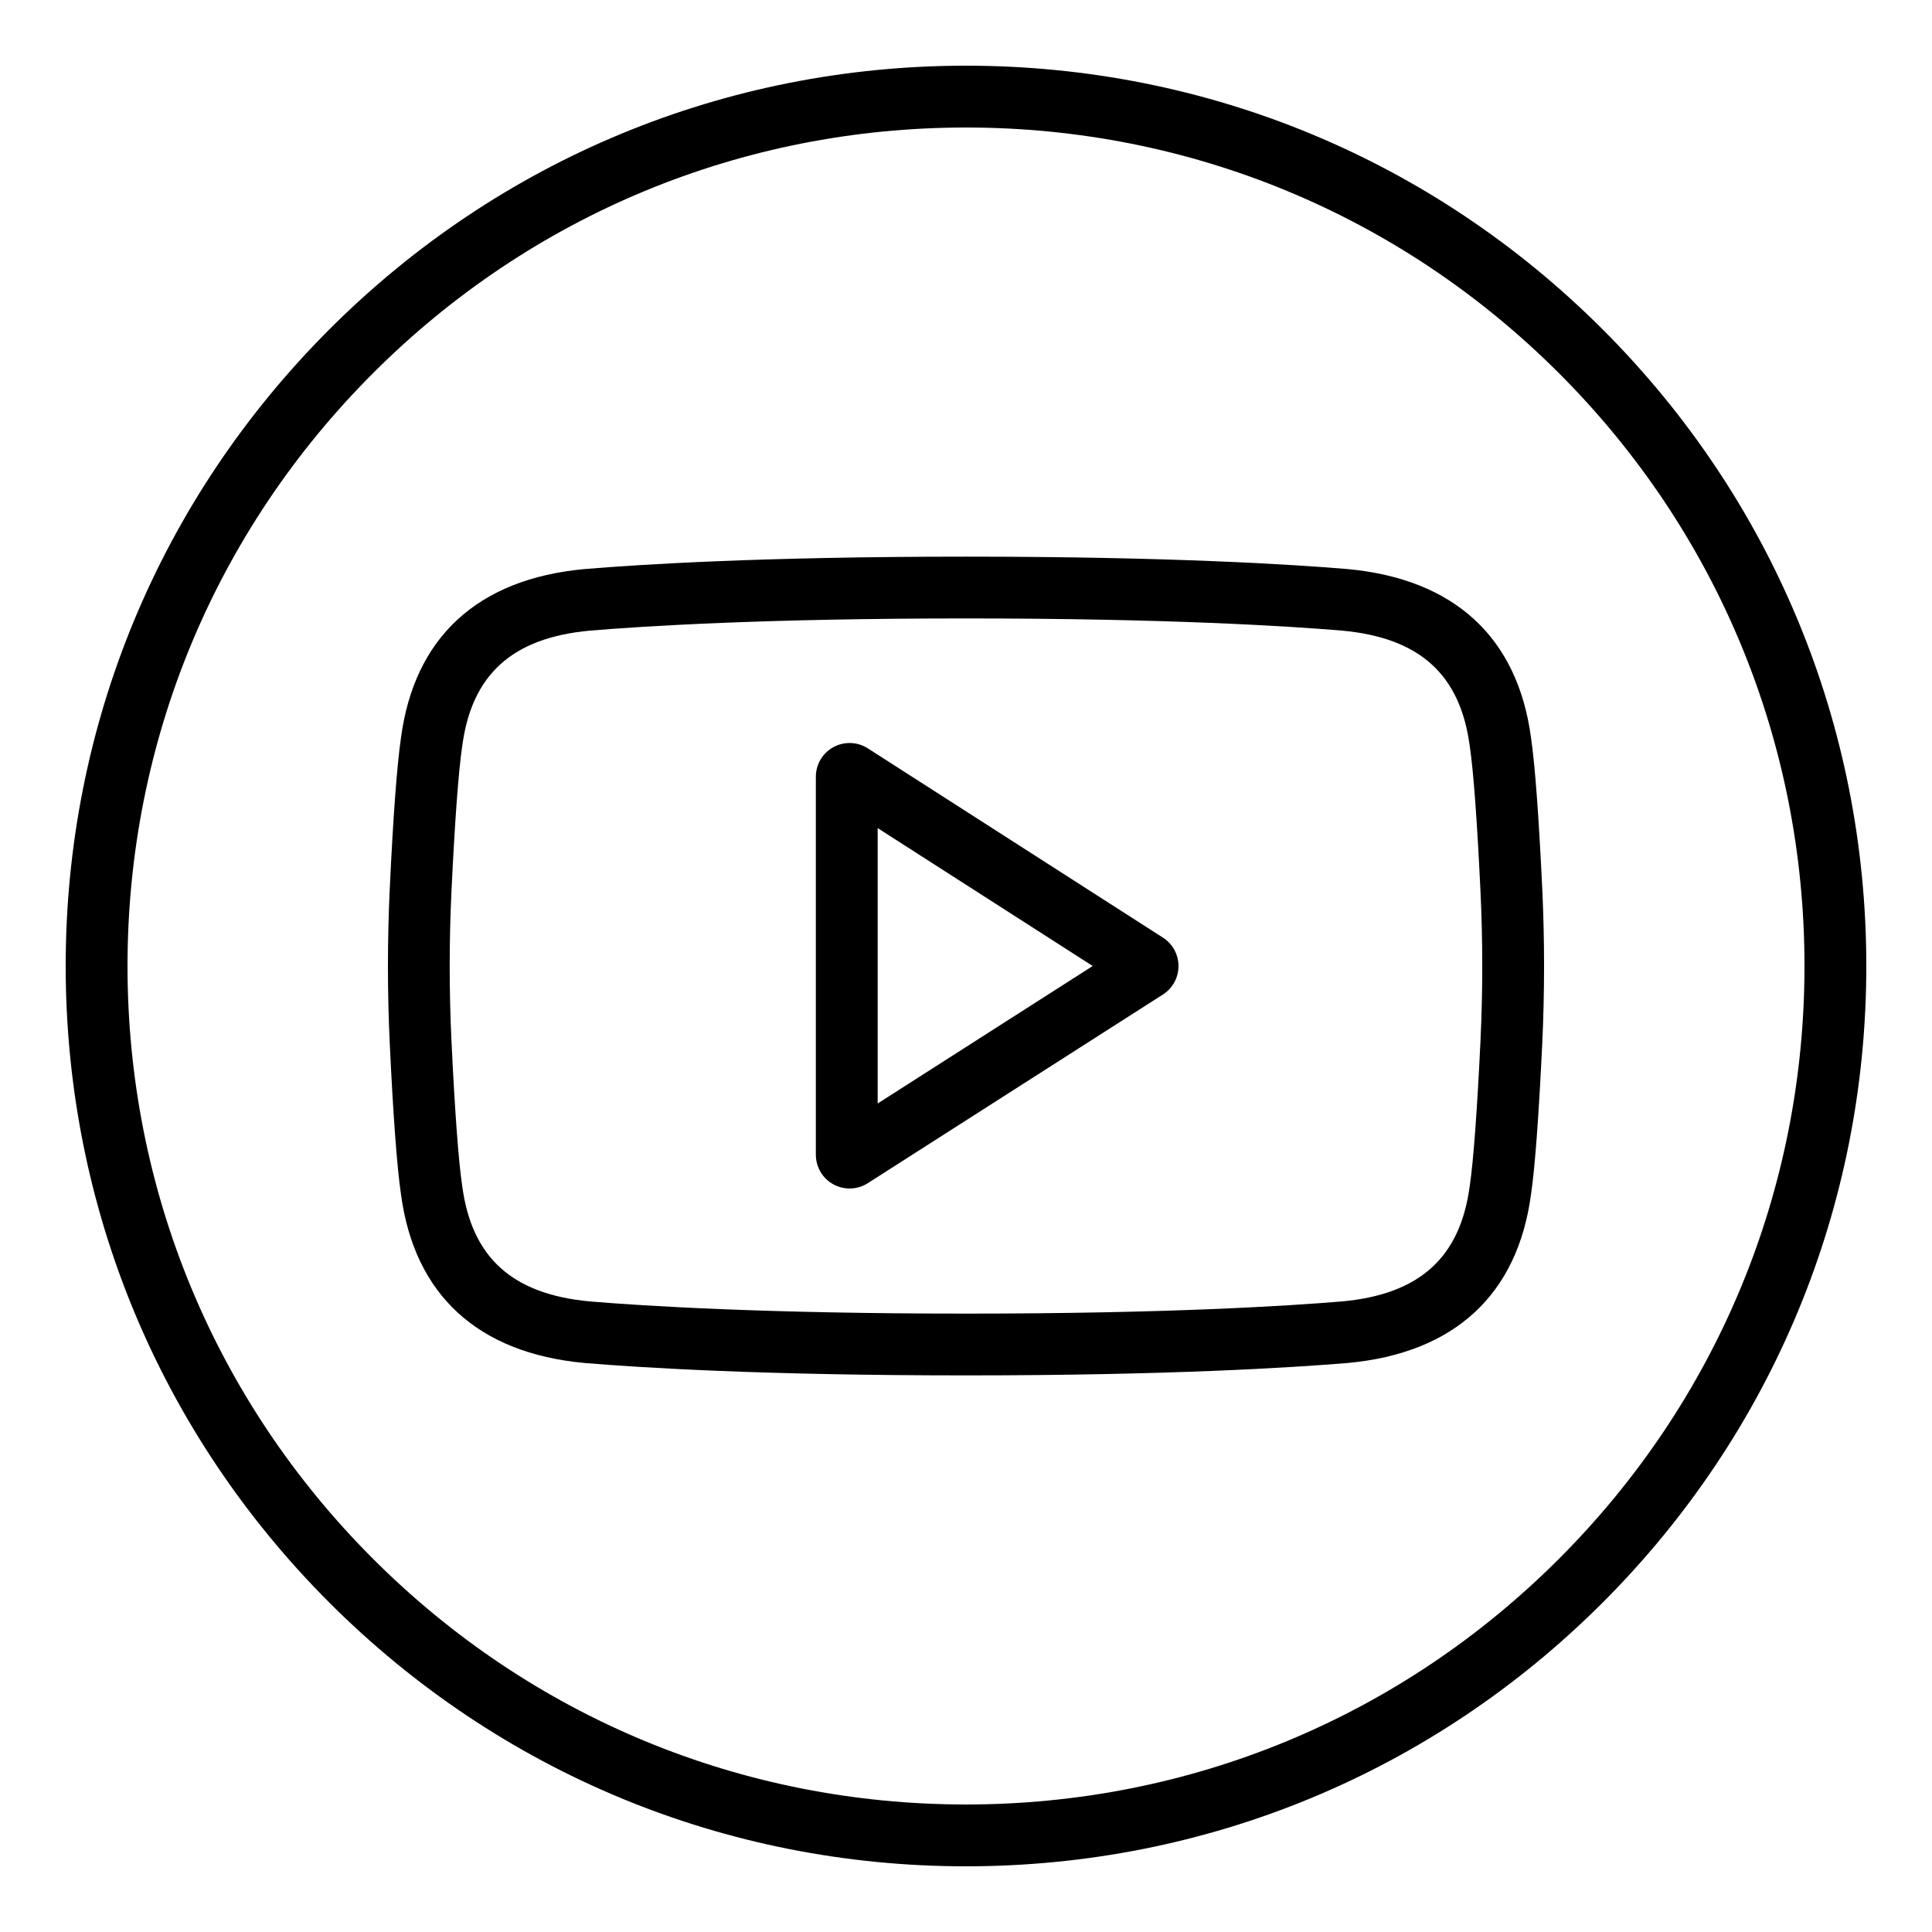 <?xml version="1.0" encoding="utf-8"?>
<!-- Generator: Adobe Illustrator 27.8.1, SVG Export Plug-In . SVG Version: 6.00 Build 0)  -->
<svg version="1.1" id="Layer_1" xmlns="http://www.w3.org/2000/svg" xmlns:xlink="http://www.w3.org/1999/xlink" x="0px" y="0px"
	 viewBox="0 0 500 500" style="enable-background:new 0 0 500 500;" xml:space="preserve">
<g>
	<g>
		<g>
			<g>
				<path d="M250.17,355.95h-0.34c-52.34,0-84.2-2.01-98.54-3.21c-27.66-2.55-44.06-17.65-47.52-43.69
					c-1.03-7.05-2.01-20.16-2.9-38.96c-0.63-13.32-0.63-26.83,0-40.16c0.89-18.81,1.87-31.91,2.9-38.96
					c3.45-26.04,19.86-41.15,47.45-43.69c14.4-1.21,46.26-3.22,98.61-3.22h0.34c52.34,0,84.21,2.01,98.54,3.21
					c27.65,2.55,44.06,17.65,47.52,43.69c1.03,7.04,2,20.15,2.9,38.97l0,0c0.63,13.32,0.63,26.83,0,40.16
					c-0.9,18.82-1.87,31.93-2.9,38.97c-3.46,26.04-19.86,41.14-47.45,43.68C334.38,353.93,302.51,355.95,250.17,355.95z
					 M249.83,160.05c-51.76,0-83.12,1.98-97.21,3.16c-20.04,1.85-30.55,11.35-33,29.9l-0.02,0.12c-0.94,6.43-1.9,19.38-2.76,37.46
					c-0.61,12.82-0.61,25.82,0,38.64c0.86,18.08,1.81,31.03,2.76,37.46l0.02,0.12c2.45,18.55,12.95,28.05,33.06,29.9
					c14.02,1.17,45.38,3.15,97.14,3.15h0.34c51.76,0,83.12-1.98,97.21-3.16c20.04-1.85,30.55-11.35,33-29.9l0.02-0.12
					c0.94-6.42,1.9-19.37,2.76-37.46c0.61-12.82,0.61-25.82,0-38.64l0,0c-0.86-18.08-1.81-31.04-2.76-37.46l-0.02-0.12
					c-2.45-18.55-12.95-28.05-33.06-29.9c-14.02-1.17-45.38-3.15-97.14-3.15H249.83z"/>
			</g>
			<g>
				<path d="M219.88,307.58c-1.44,0-2.89-0.36-4.2-1.07c-2.8-1.53-4.54-4.47-4.54-7.67v-97.81c0-3.2,1.74-6.14,4.55-7.67
					c2.81-1.53,6.22-1.41,8.91,0.32l76.37,48.98c2.52,1.61,4.02,4.36,4.02,7.36c0,2.99-1.51,5.75-4.03,7.36l-76.38,48.83
					C223.16,307.12,221.52,307.58,219.88,307.58z M227.14,214.31v71.27l55.65-35.58L227.14,214.31z M215.96,207.14
					C215.97,207.14,215.97,207.14,215.96,207.14L215.96,207.14z"/>
			</g>
		</g>
	</g>
	<g>
		<path d="M250,483c-62.24,0-120.75-24.24-164.76-68.24C41.24,370.75,17,312.24,17,250S41.24,129.25,85.24,85.24
			C129.25,41.24,187.76,17,250,17s120.75,24.24,164.76,68.24S483,187.76,483,250c0,62.24-24.24,120.75-68.24,164.76
			C370.75,458.76,312.24,483,250,483z M250,33c-57.96,0-112.46,22.57-153.44,63.56C55.57,137.54,33,192.04,33,250
			c0,57.96,22.57,112.46,63.56,153.44C137.54,444.43,192.04,467,250,467c57.96,0,112.46-22.57,153.44-63.56
			C444.43,362.46,467,307.96,467,250s-22.57-112.46-63.56-153.44S307.96,33,250,33z"/>
	</g>
</g>
</svg>
